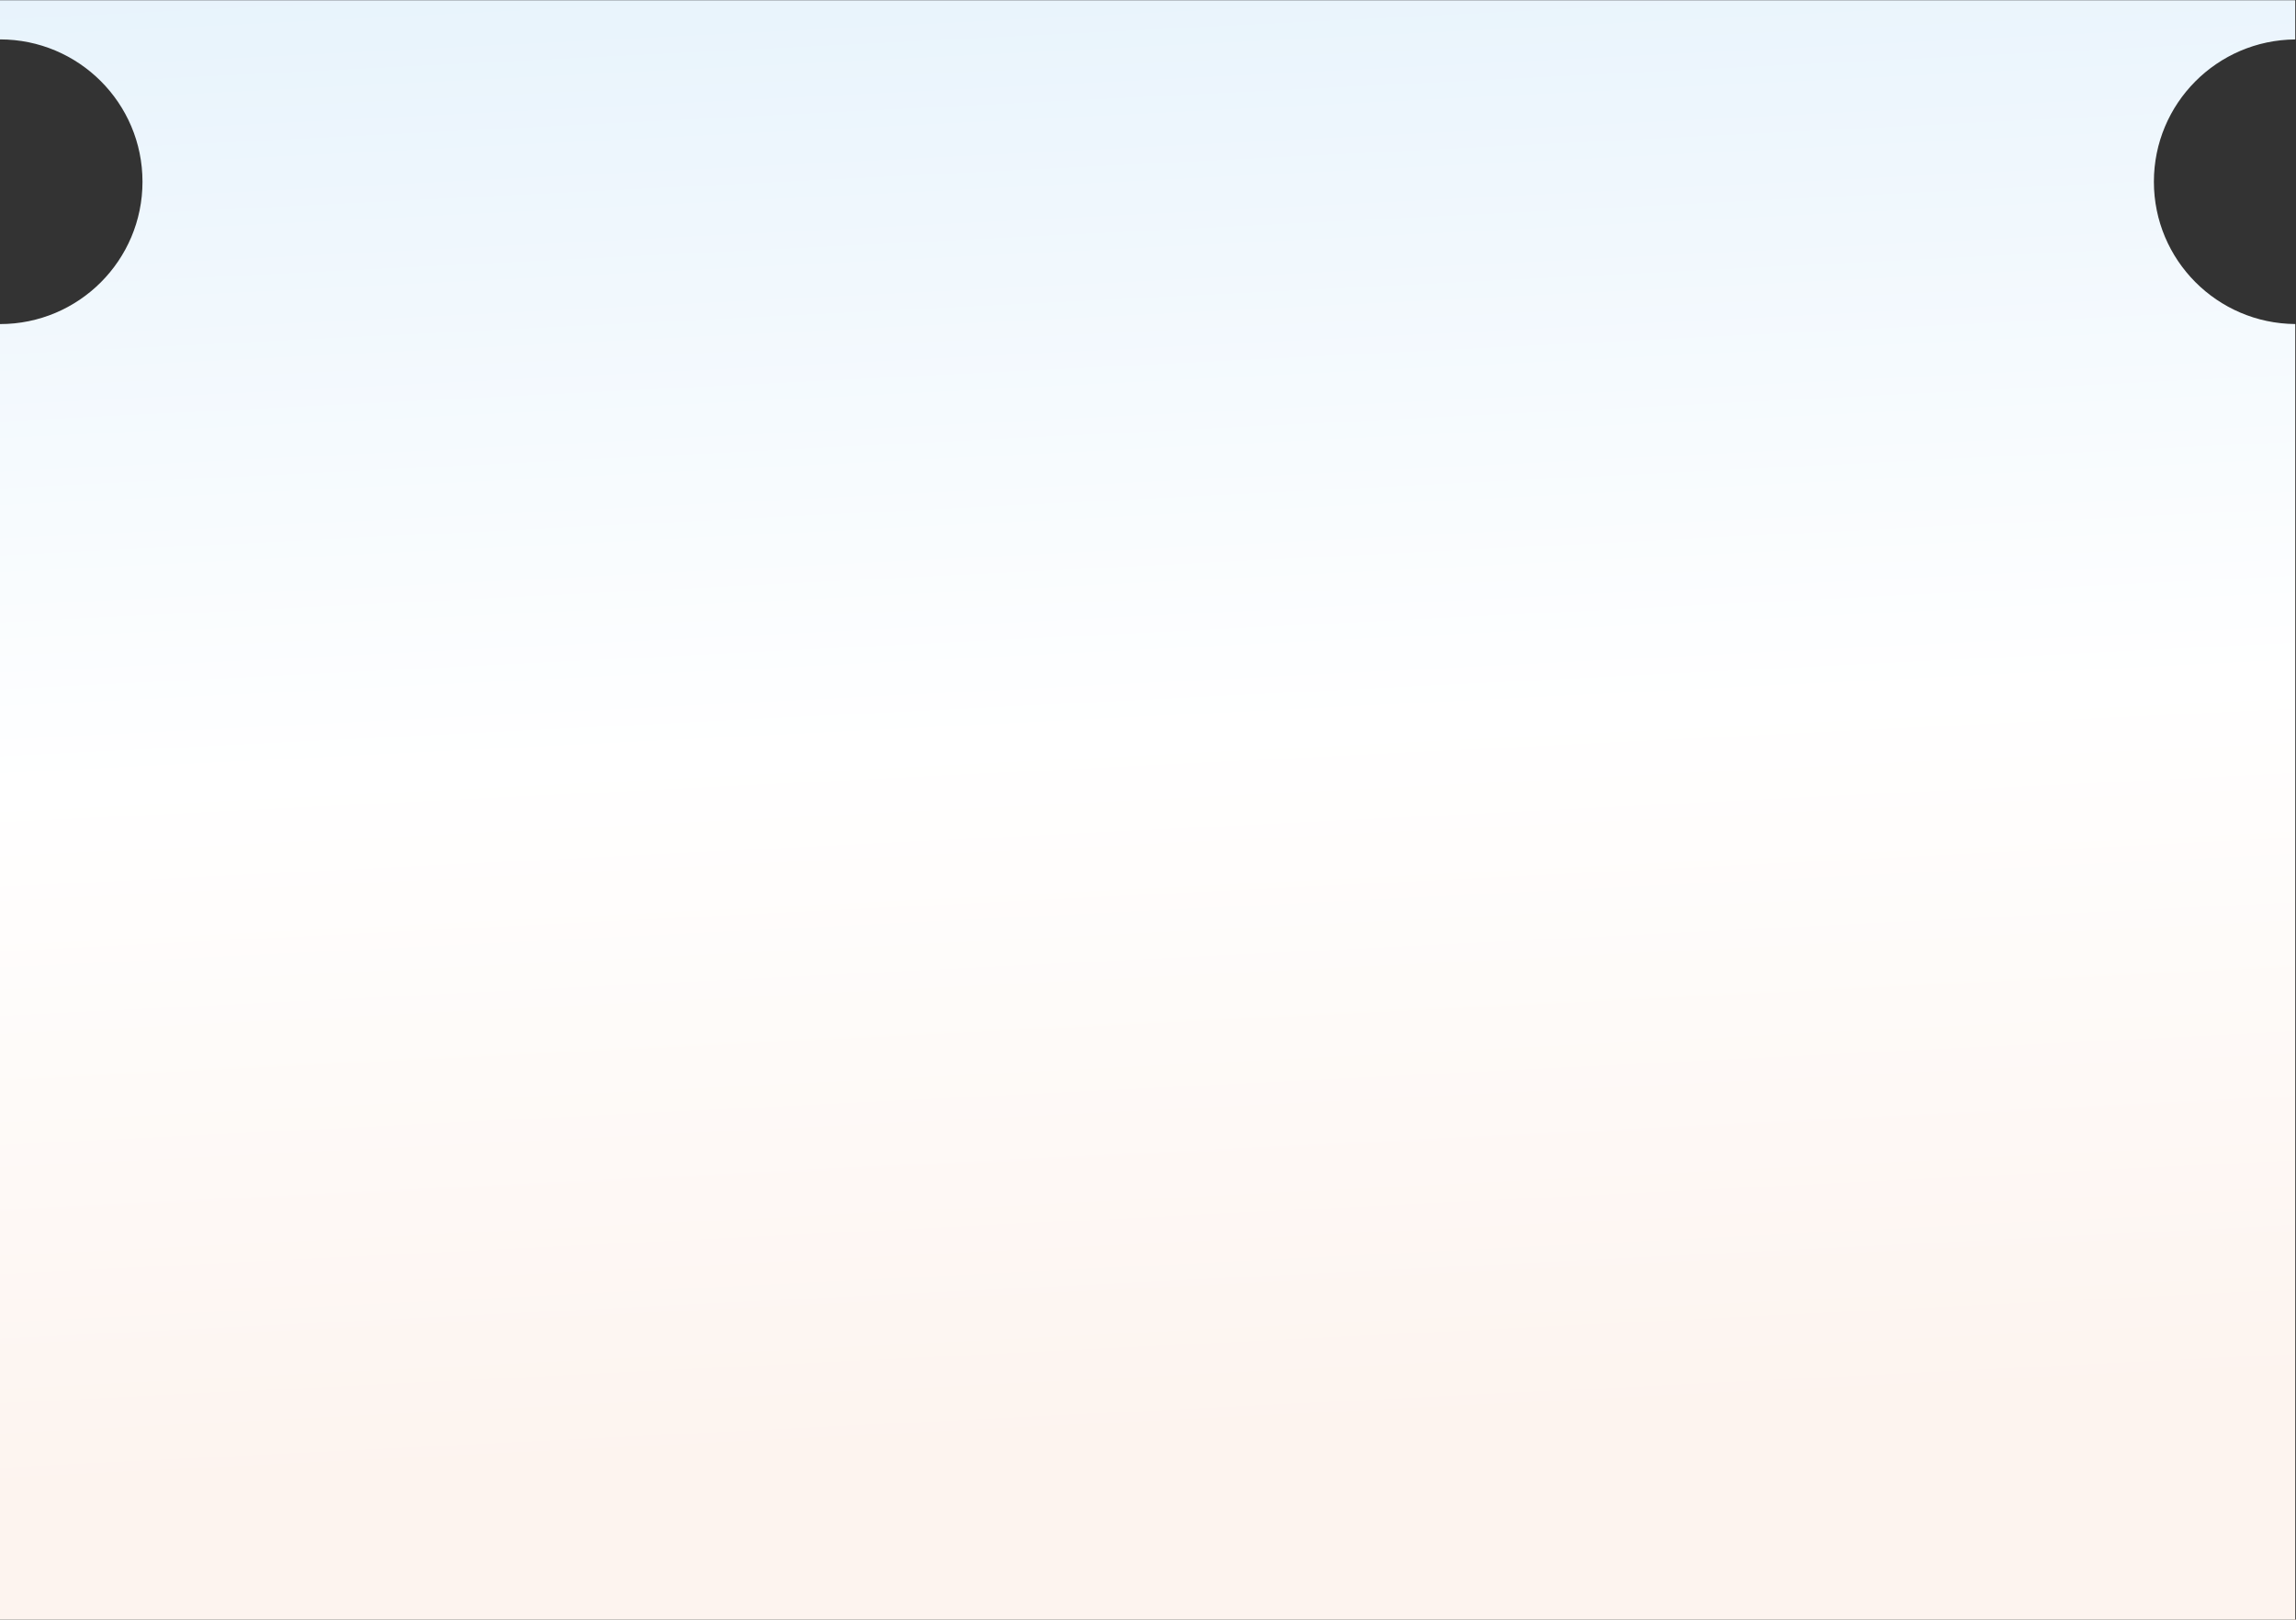 <svg width="1273" height="898" viewBox="0 0 1273 898" fill="none" xmlns="http://www.w3.org/2000/svg">
<rect x="0" y="0" width="1273" height="898" fill="#333333" stroke="none"/>
<path d="M1272.58 21.863V0.149H0V21.843C43.631 21.843 79.004 57.18 79.004 100.765C79.004 144.351 43.631 179.688 0 179.688V898H1272.58V179.668C1229.25 179.331 1194.21 144.153 1194.21 100.765C1194.21 57.378 1229.25 22.2 1272.58 21.863Z" fill="url(#paint0_linear_272_950)"/>
<defs>
<linearGradient id="paint0_linear_272_950" x1="538.693" y1="804.987" x2="497.201" y2="-32.347" gradientUnits="userSpaceOnUse">
<stop stop-color="#FDF4EF"/>
<stop offset="0.469" stop-color="white"/>
<stop offset="1" stop-color="#E7F3FC"/>
</linearGradient>
</defs>
</svg>
